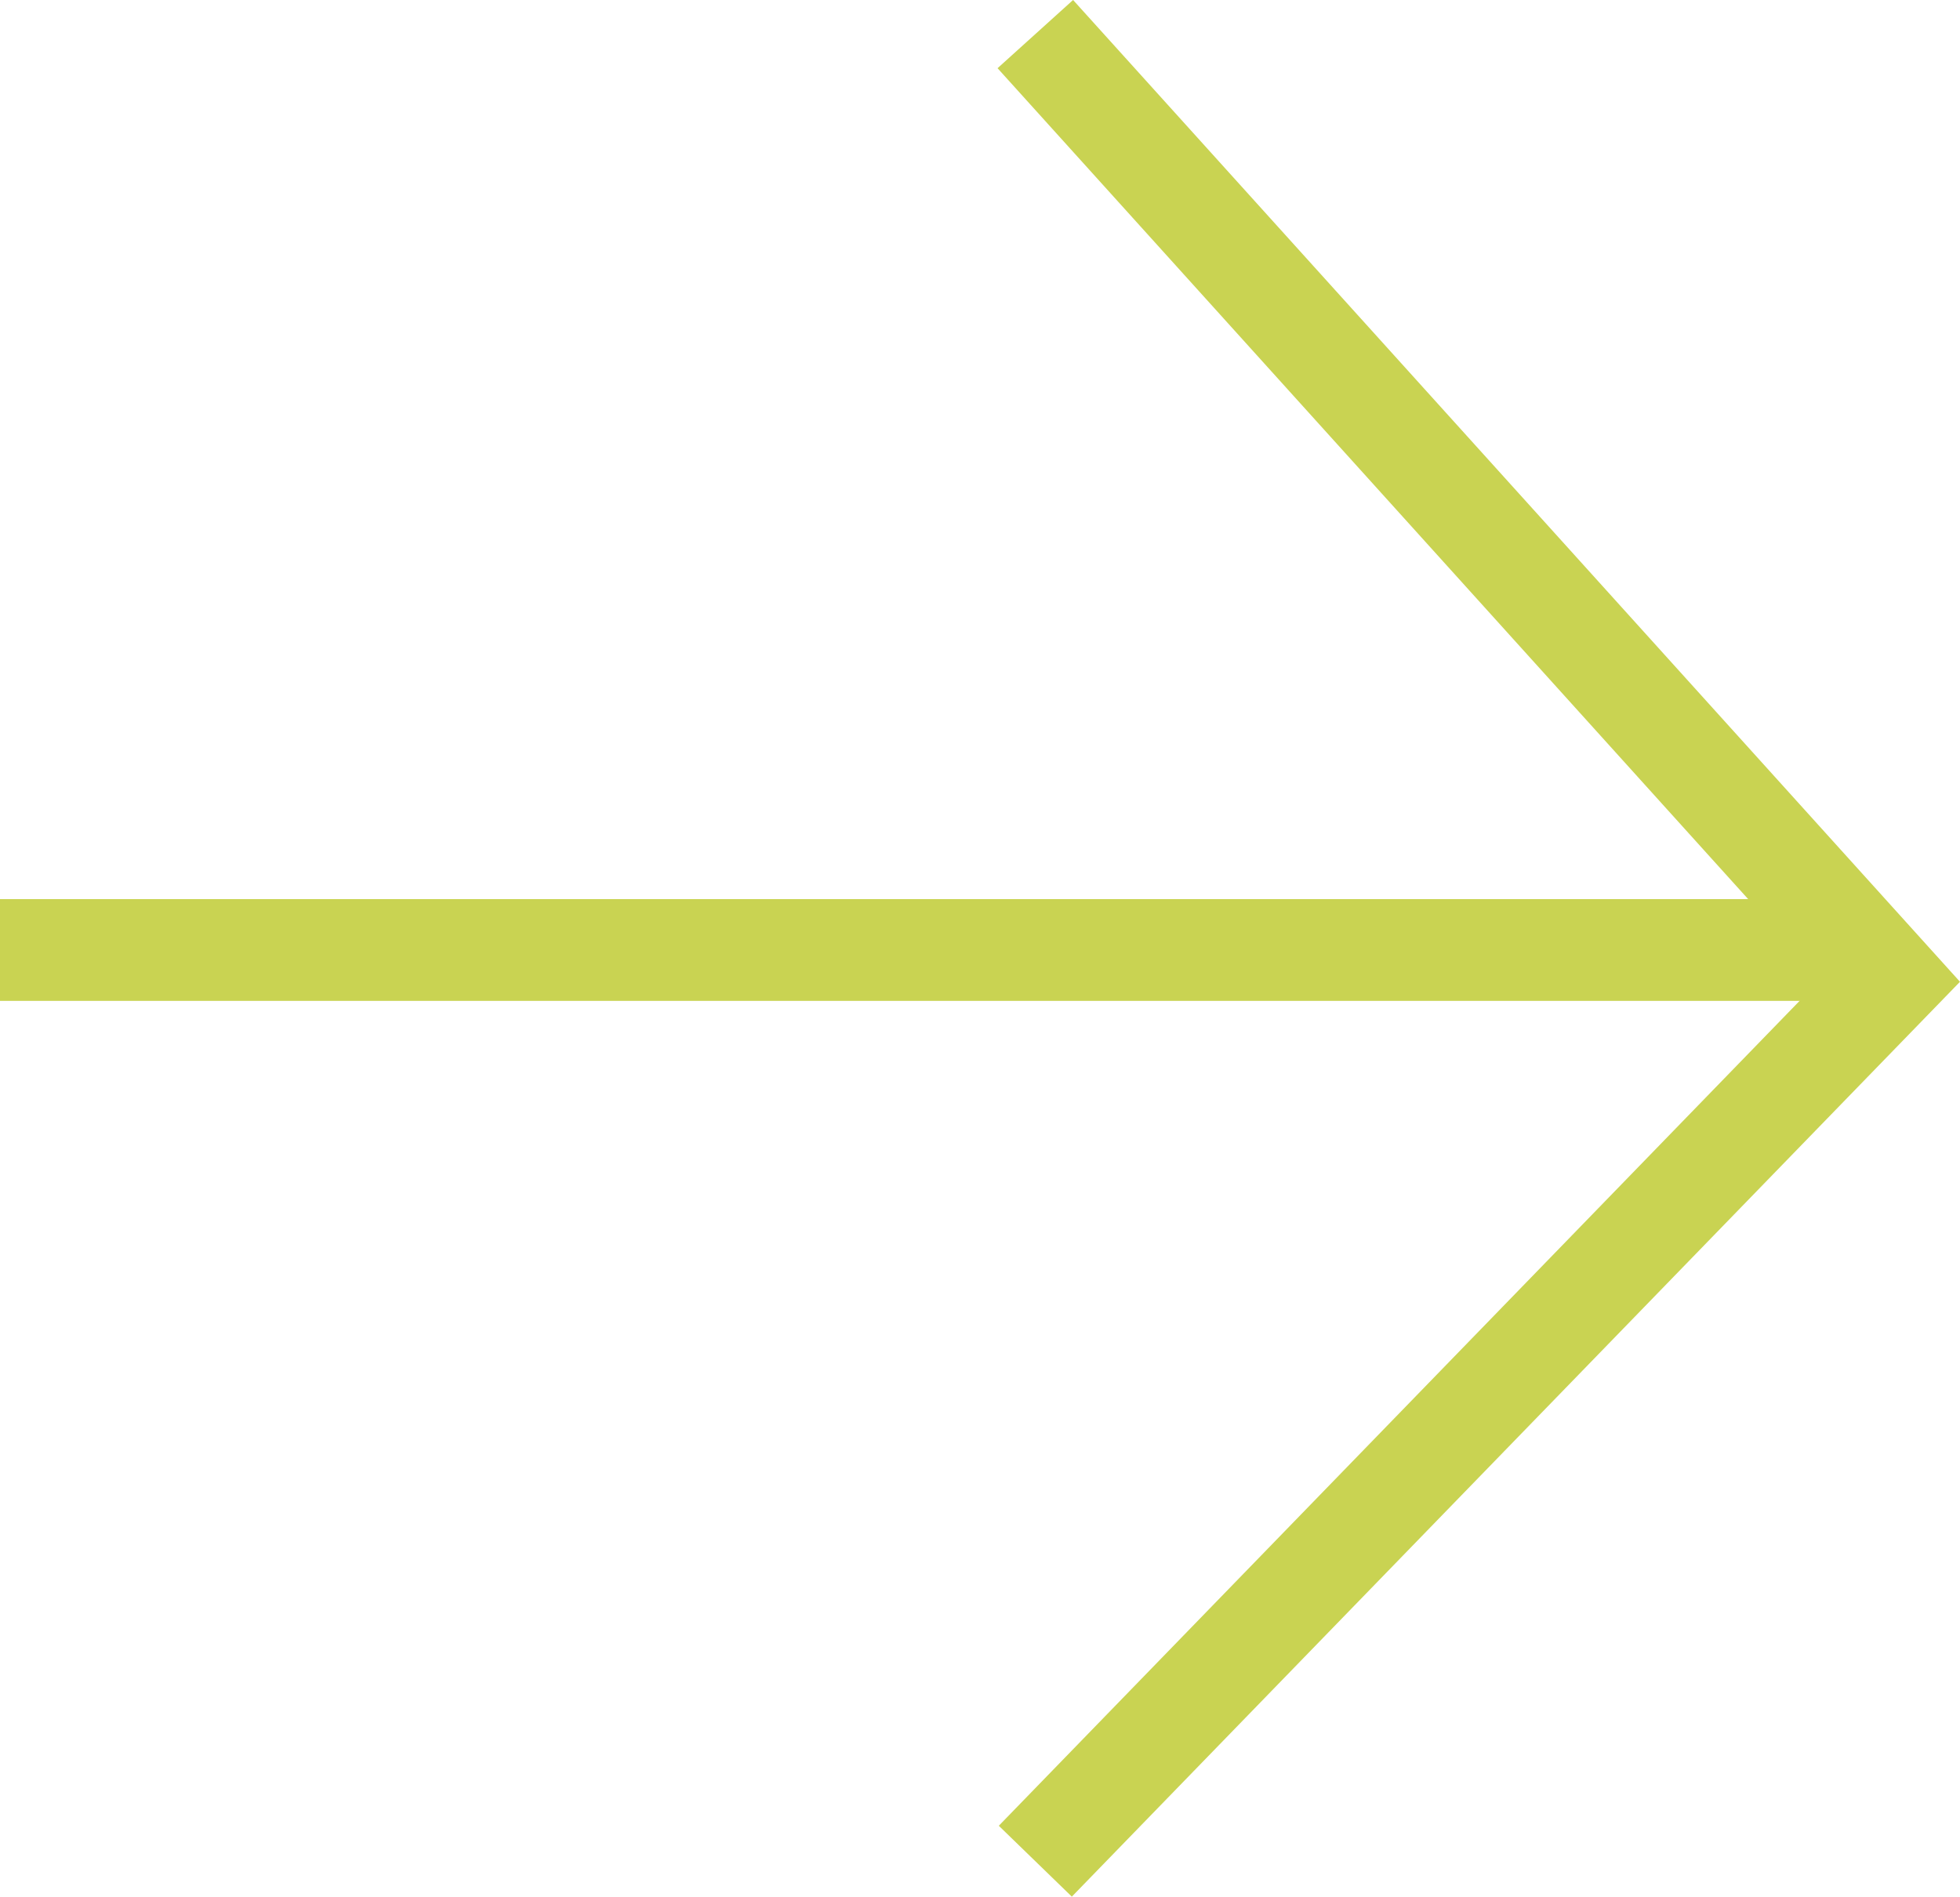 <svg xmlns="http://www.w3.org/2000/svg" width="19.257" height="18.639" viewBox="0 0 19.257 18.639">
  <g id="Group_23743" data-name="Group 23743" transform="translate(-362.5 -3621.165)">
    <line id="Line_40" data-name="Line 40" x2="18.3" transform="translate(362.5 3630.5)" fill="none" stroke="#c9d352" stroke-width="1"/>
    <path id="Path_20787" data-name="Path 20787" d="M-359.5,708.5l8.4,9.3-8.4,8.654" transform="translate(732.172 2913)" fill="none" stroke="#c9d352" stroke-width="1"/>
  </g>
</svg>
